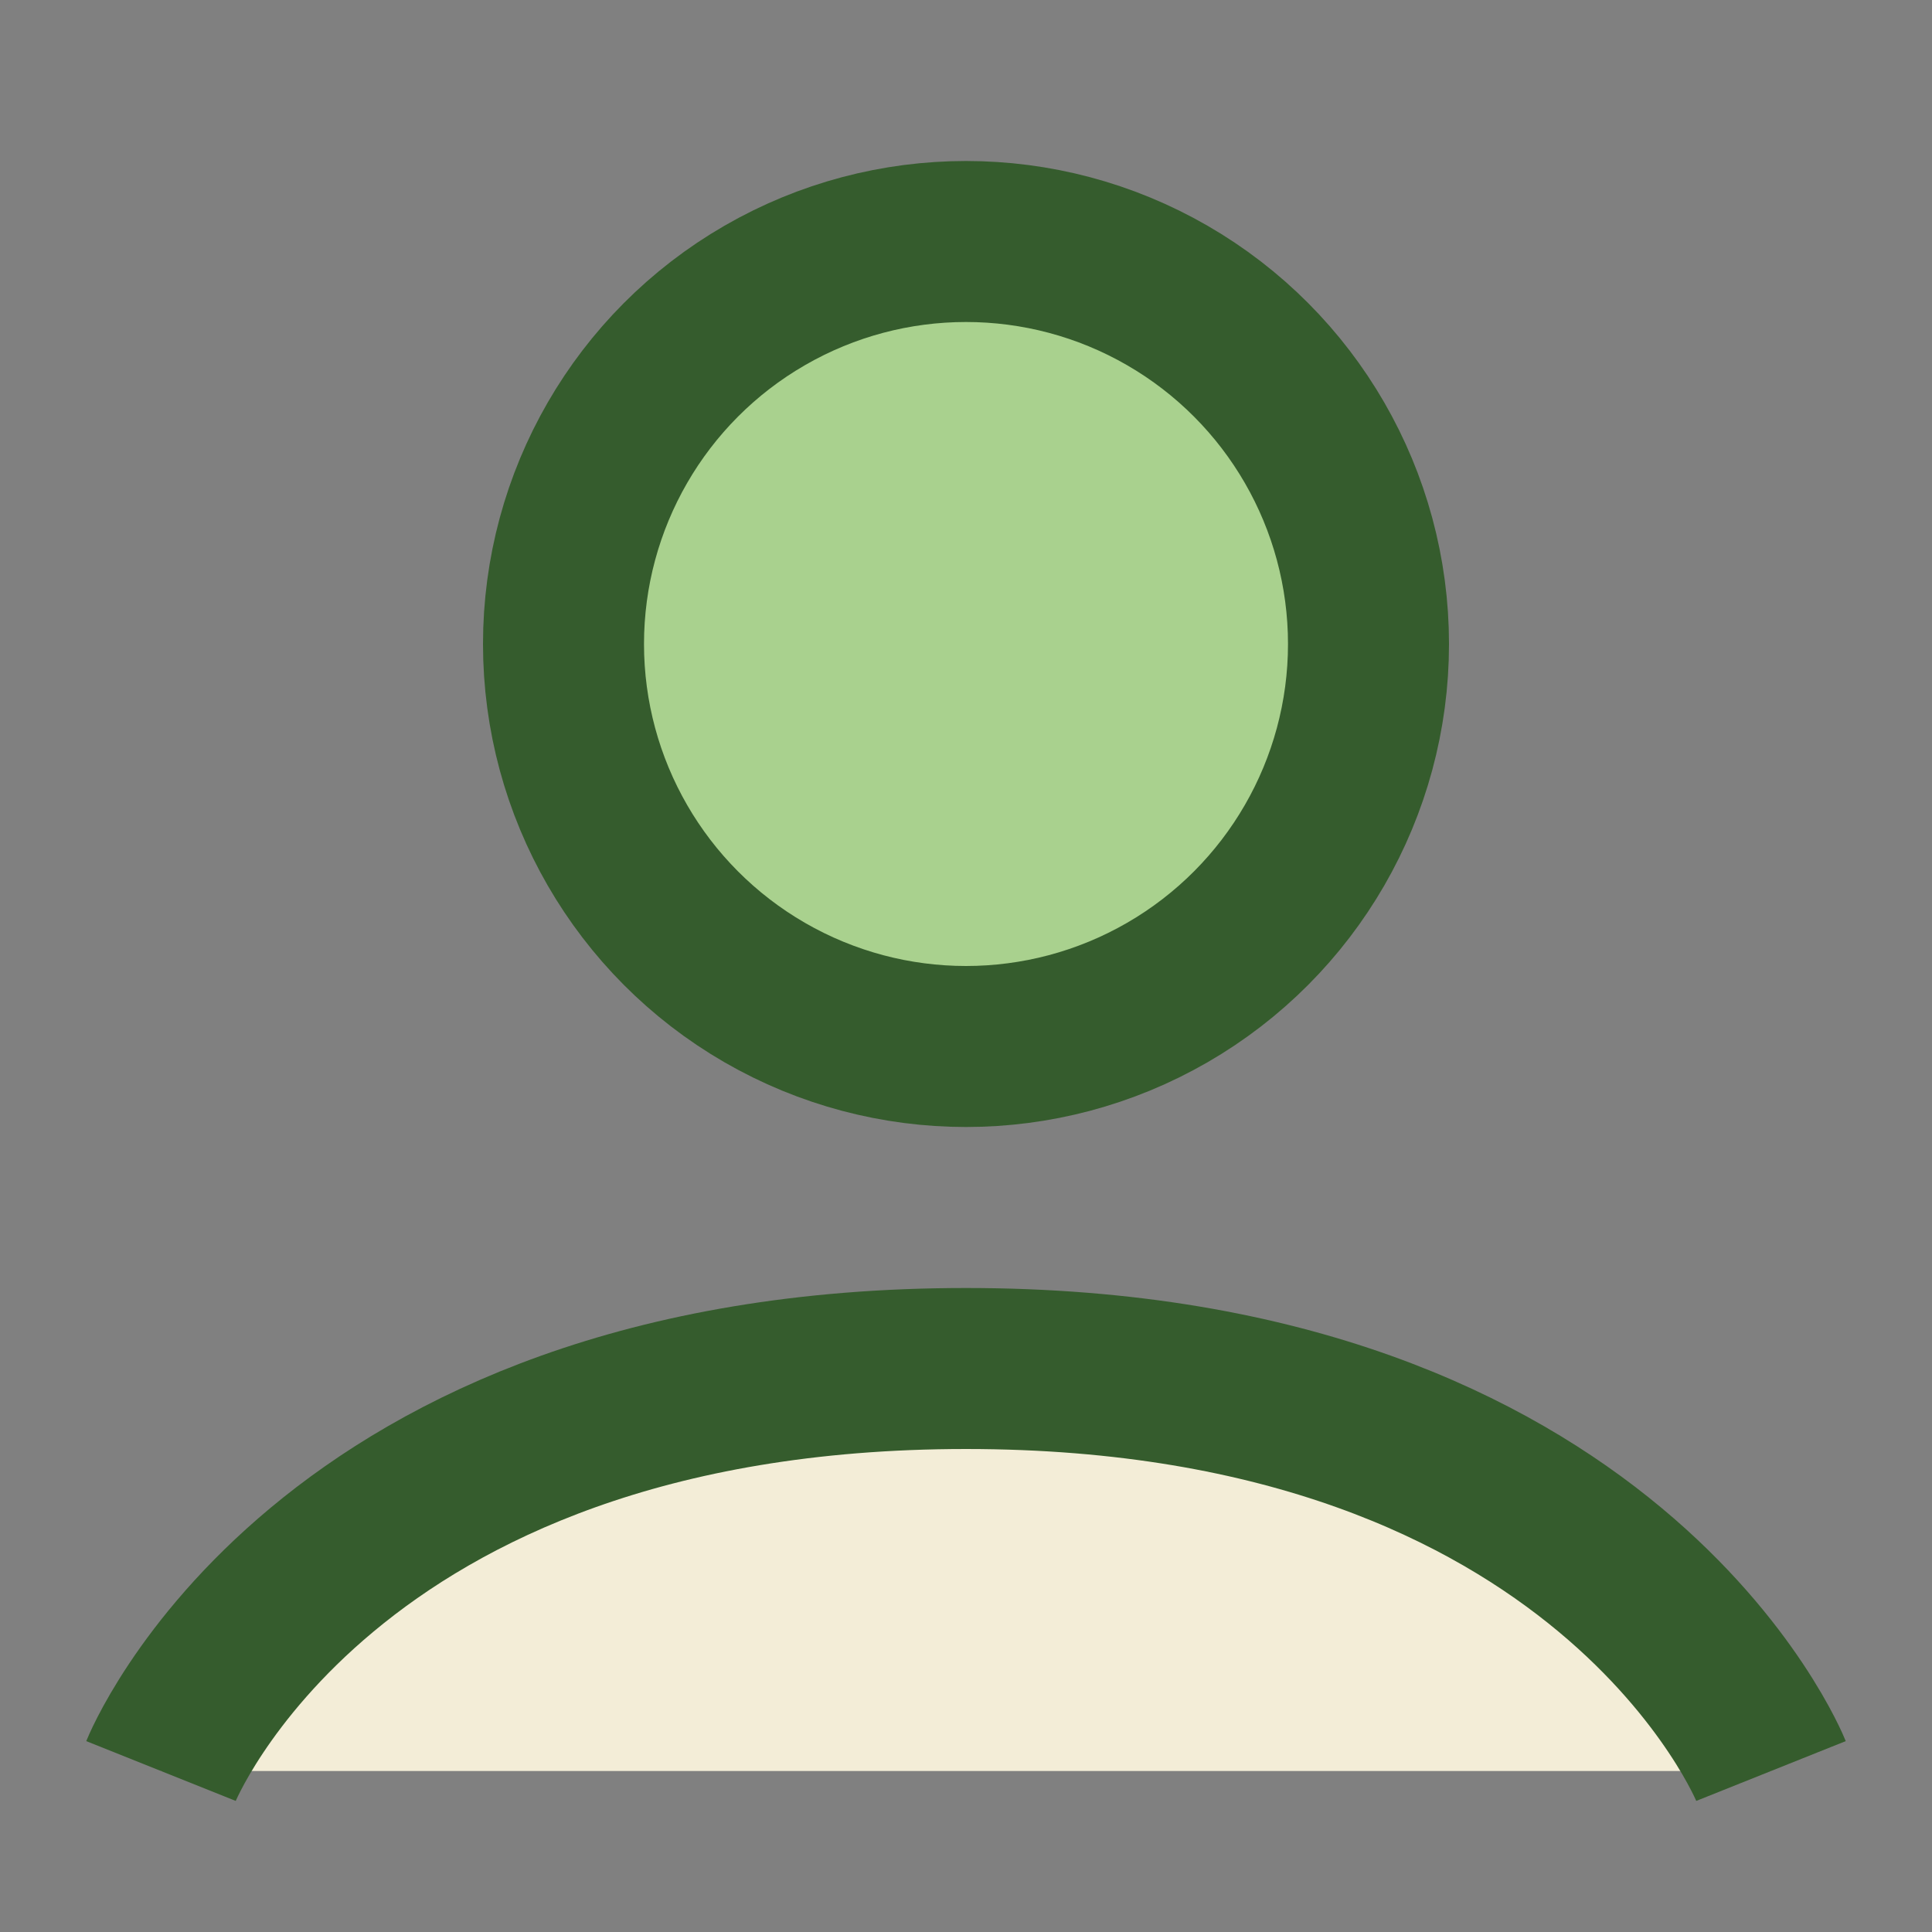 <?xml version="1.0" encoding="UTF-8"?>
<svg xmlns="http://www.w3.org/2000/svg" width="24" height="24" viewBox="0 0 24 24"><rect x="0" y="0" width="24" height="24" fill="#808080" stroke="none"/><circle cx="12" cy="8" r="5" fill="#A9D18E" stroke="#355C2D" stroke-width="2"/><path d="M2 22s2-5 10-5 10 5 10 5" stroke="#355C2D" stroke-width="2" fill="#F3EDD7"/></svg>